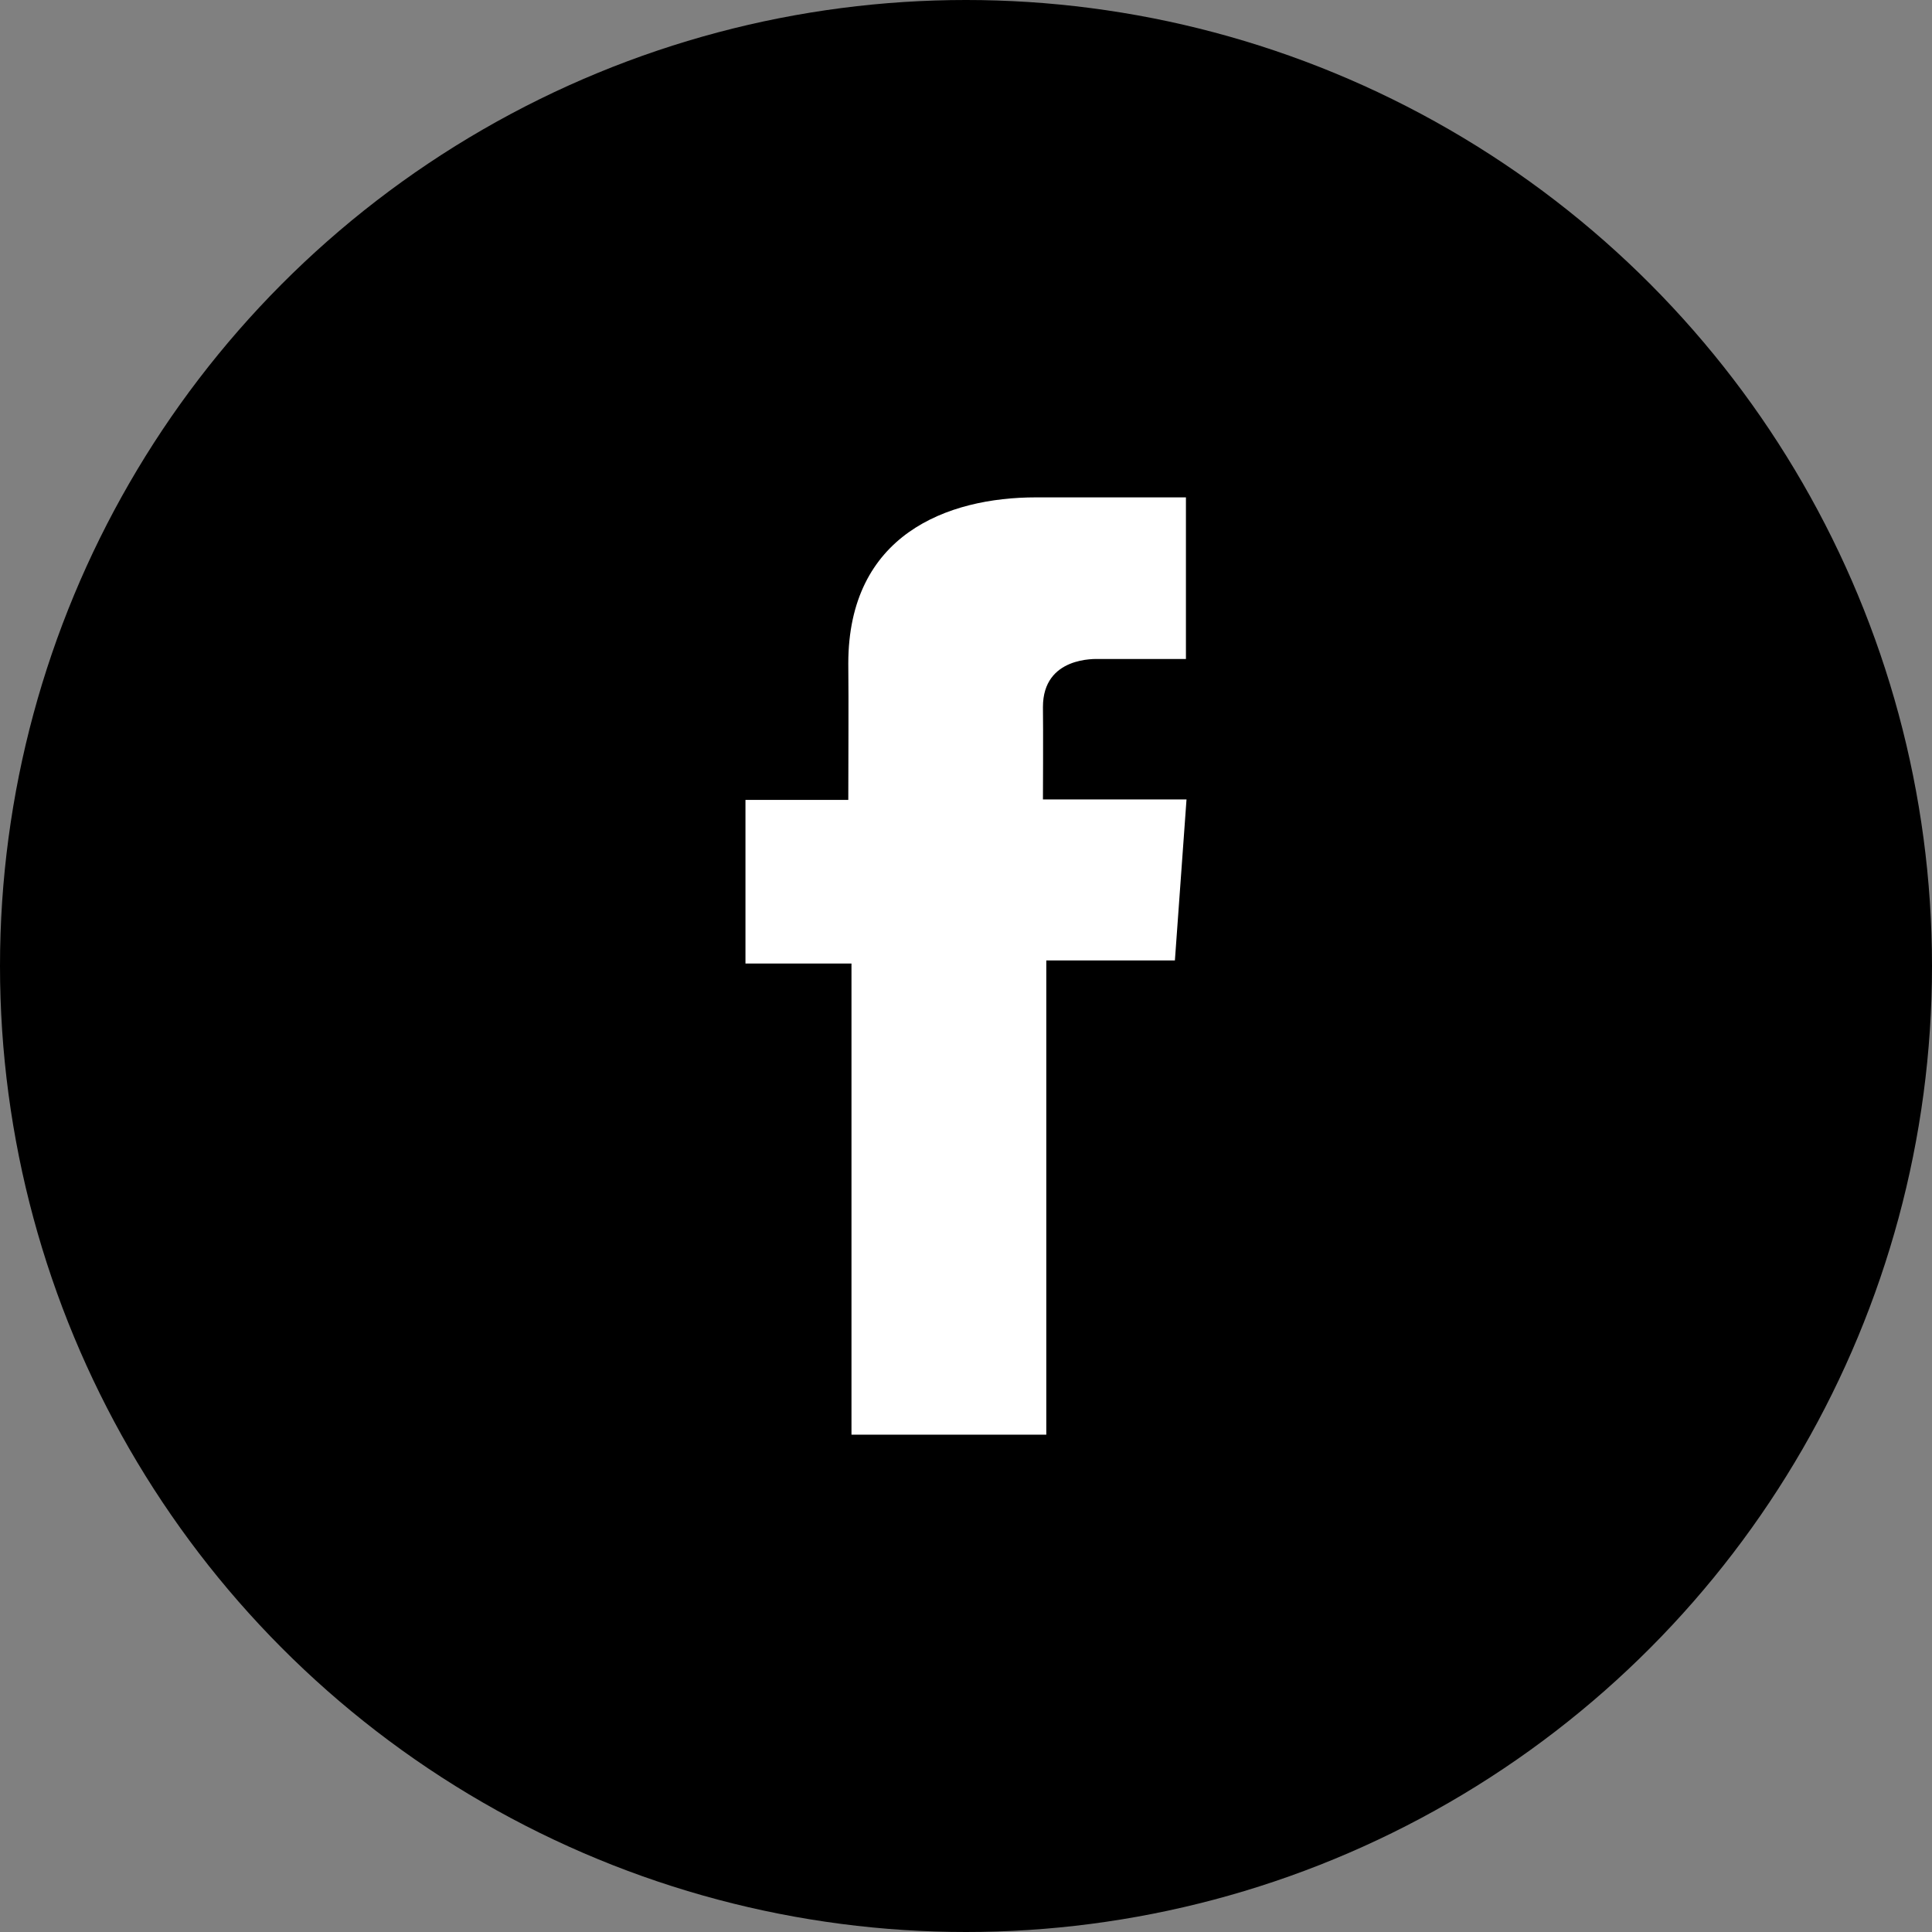 <svg width="80" height="80" viewBox="0 0 80 80" fill="none" xmlns="http://www.w3.org/2000/svg">
<rect x="0" y="0" width="80" height="80" fill="#808080" stroke="none"/>
<circle cx="40" cy="40" r="40" fill="black"/>
<g clip-path="url(#clip0_228_430)">
<rect width="56" height="56" transform="translate(12 12)" fill="black"/>
<path d="M40 68C55.464 68 68 55.464 68 40C68 24.536 55.464 12 40 12C24.536 12 12 24.536 12 40C12 55.464 24.536 68 40 68Z" fill="black"/>
<path d="M49.104 20.595H42.901C39.221 20.595 35.126 22.143 35.126 27.478C35.144 29.338 35.126 31.118 35.126 33.122H30.868V39.898H35.258V59.406H43.325V39.769H48.65L49.131 33.103H43.186C43.186 33.103 43.2 30.137 43.186 29.276C43.186 27.168 45.38 27.288 45.512 27.288C46.556 27.288 48.586 27.291 49.107 27.288V20.595H49.104Z" fill="white"/>
</g>
<defs>
<clipPath id="clip0_228_430">
<rect width="56" height="56" fill="white" transform="translate(12 12)"/>
</clipPath>
</defs>
</svg>

